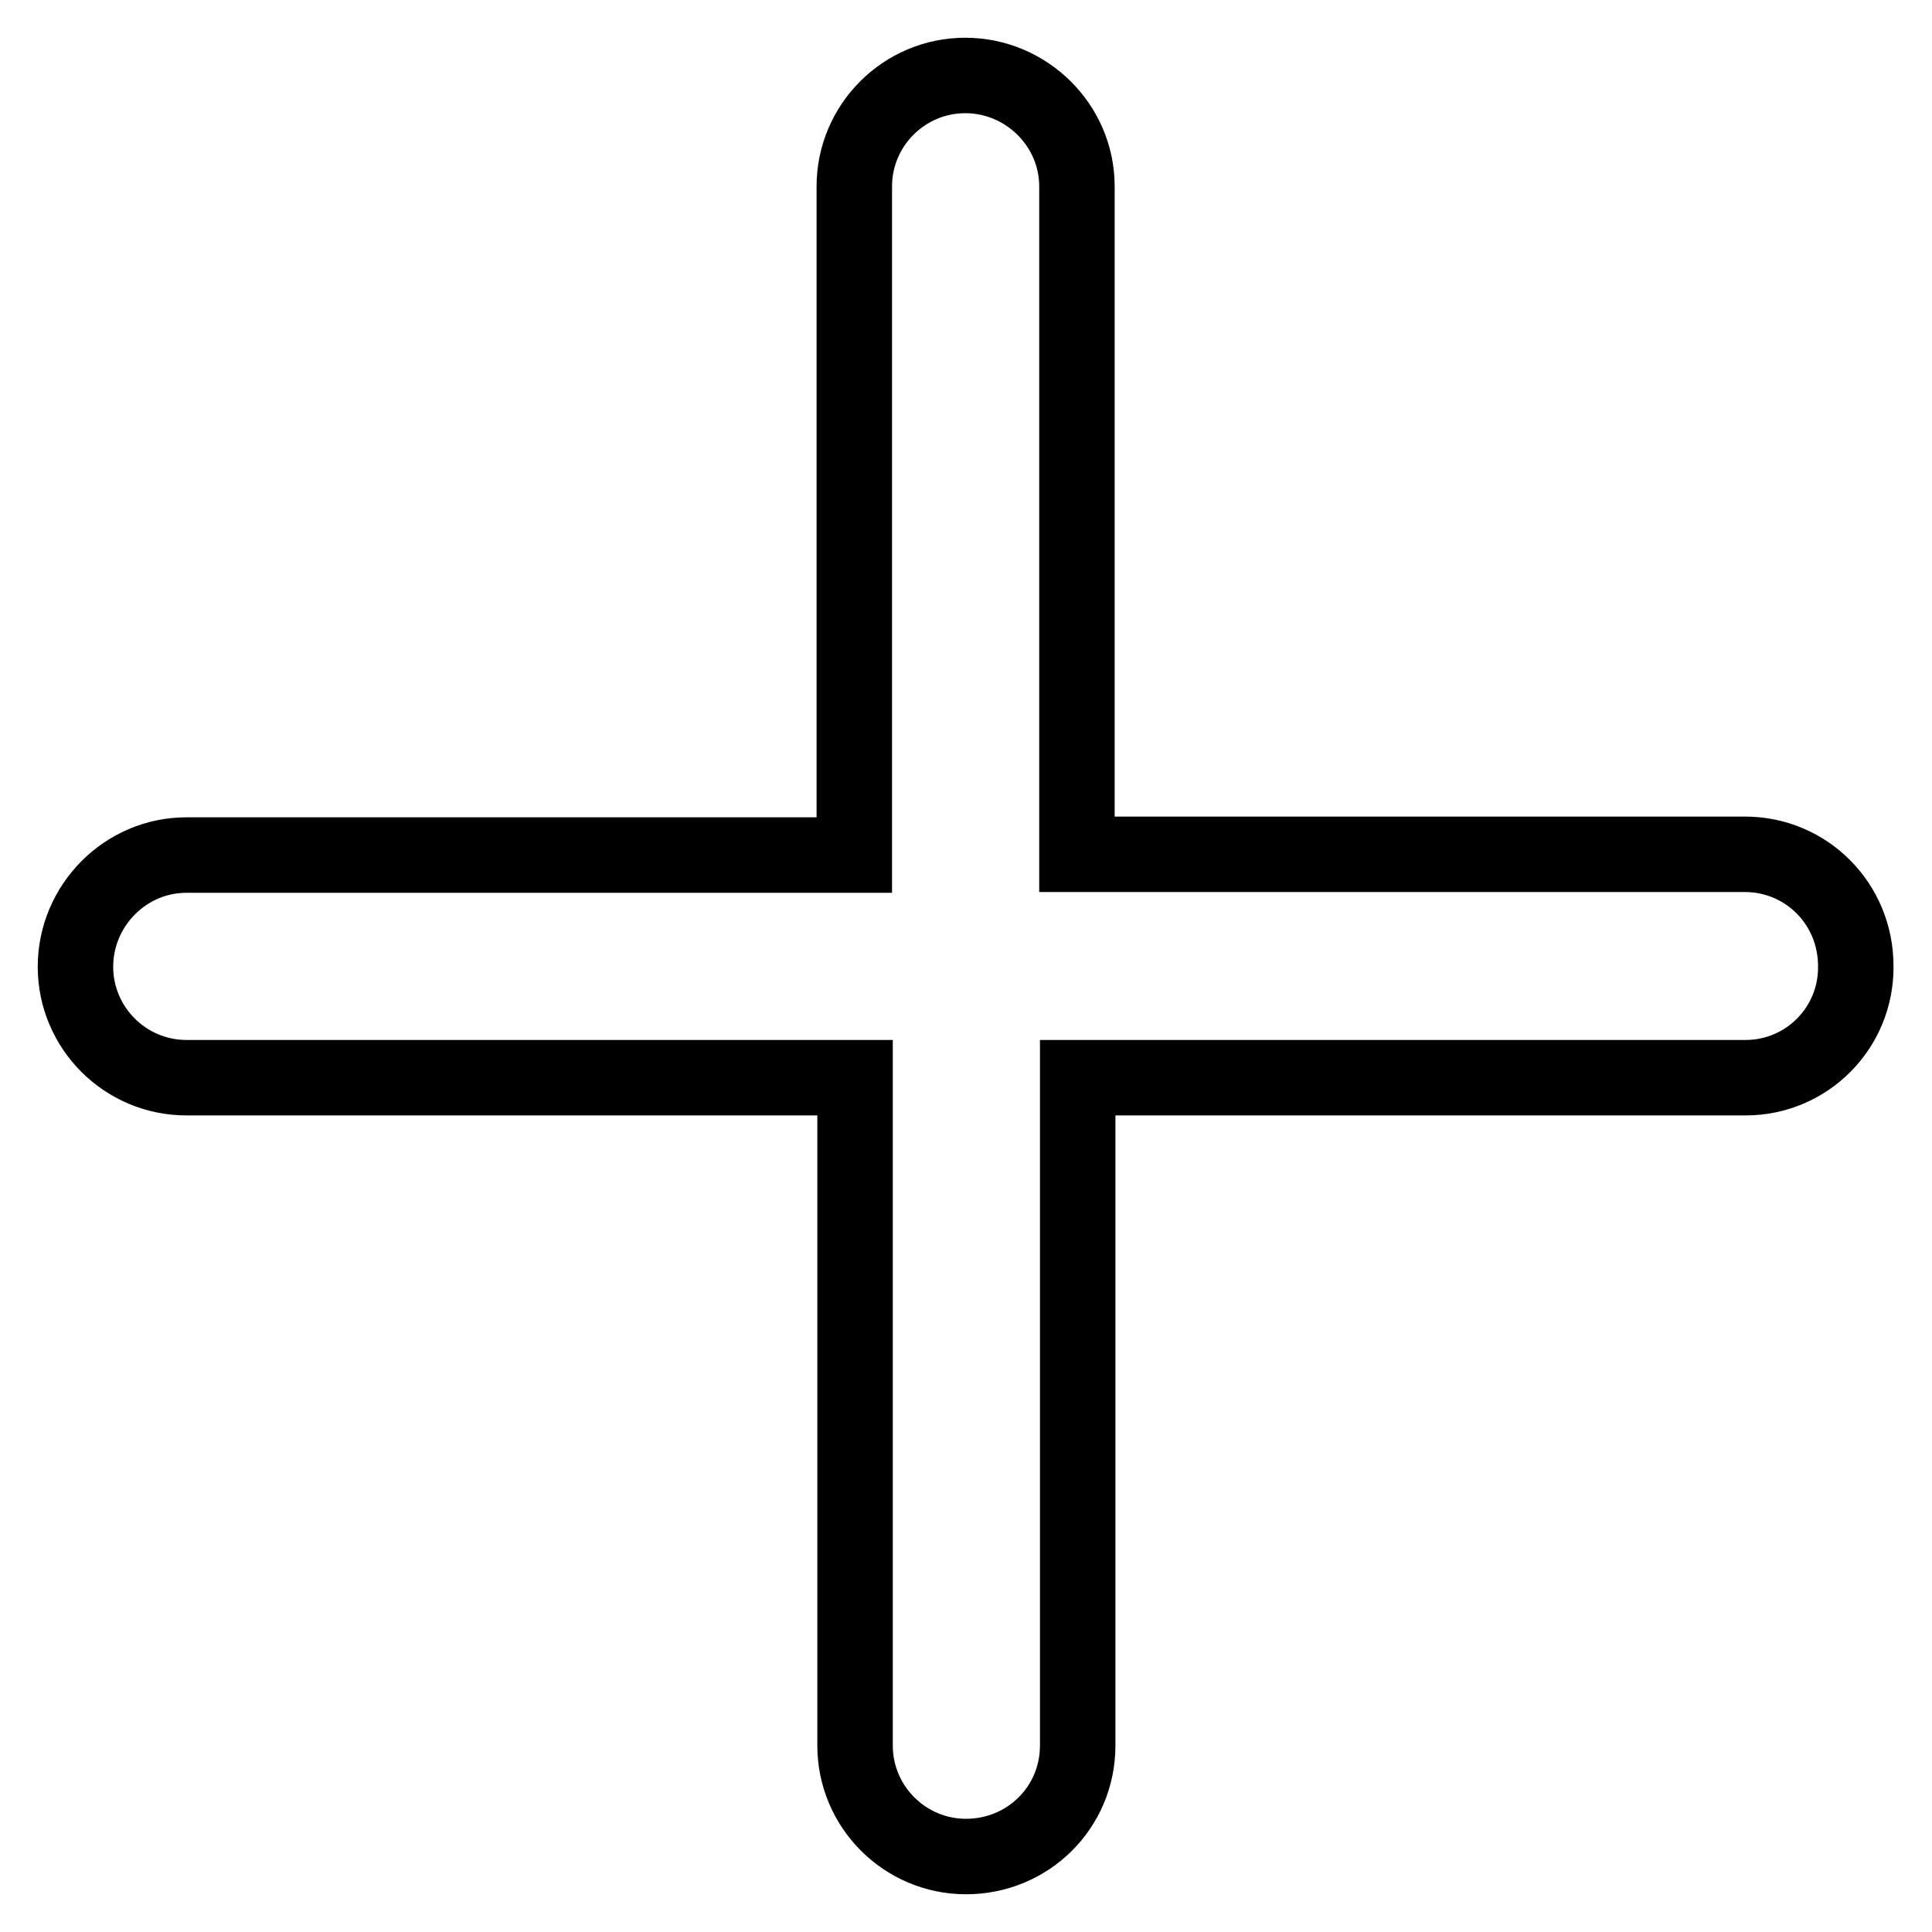 <?xml version="1.0" encoding="utf-8"?>
<!-- Svg Vector Icons : http://www.onlinewebfonts.com/icon -->
<!DOCTYPE svg PUBLIC "-//W3C//DTD SVG 1.1//EN" "http://www.w3.org/Graphics/SVG/1.1/DTD/svg11.dtd">
<svg version="1.1" xmlns="http://www.w3.org/2000/svg" xmlns:xlink="http://www.w3.org/1999/xlink" x="0px" y="0px" viewBox="0 0 256 256" enable-background="new 0 0 256 256" xml:space="preserve">
<g><g><path stroke-width="10" fill-opacity="0" stroke="#000000"  d="M231.3,142.8h-88.5v88.5c0,8.2-6.6,14.7-14.8,14.7c-8.1,0-14.7-6.6-14.7-14.7v-88.5H24.7c-8.1,0-14.7-6.6-14.7-14.7c0-8.1,6.6-14.8,14.7-14.8h88.5V24.7c0-8.1,6.6-14.7,14.7-14.7c8.1,0,14.8,6.6,14.8,14.7v88.5h88.5c8.2,0,14.7,6.6,14.7,14.8C246,136.2,239.4,142.8,231.3,142.8L231.3,142.8z"/></g></g>
</svg>